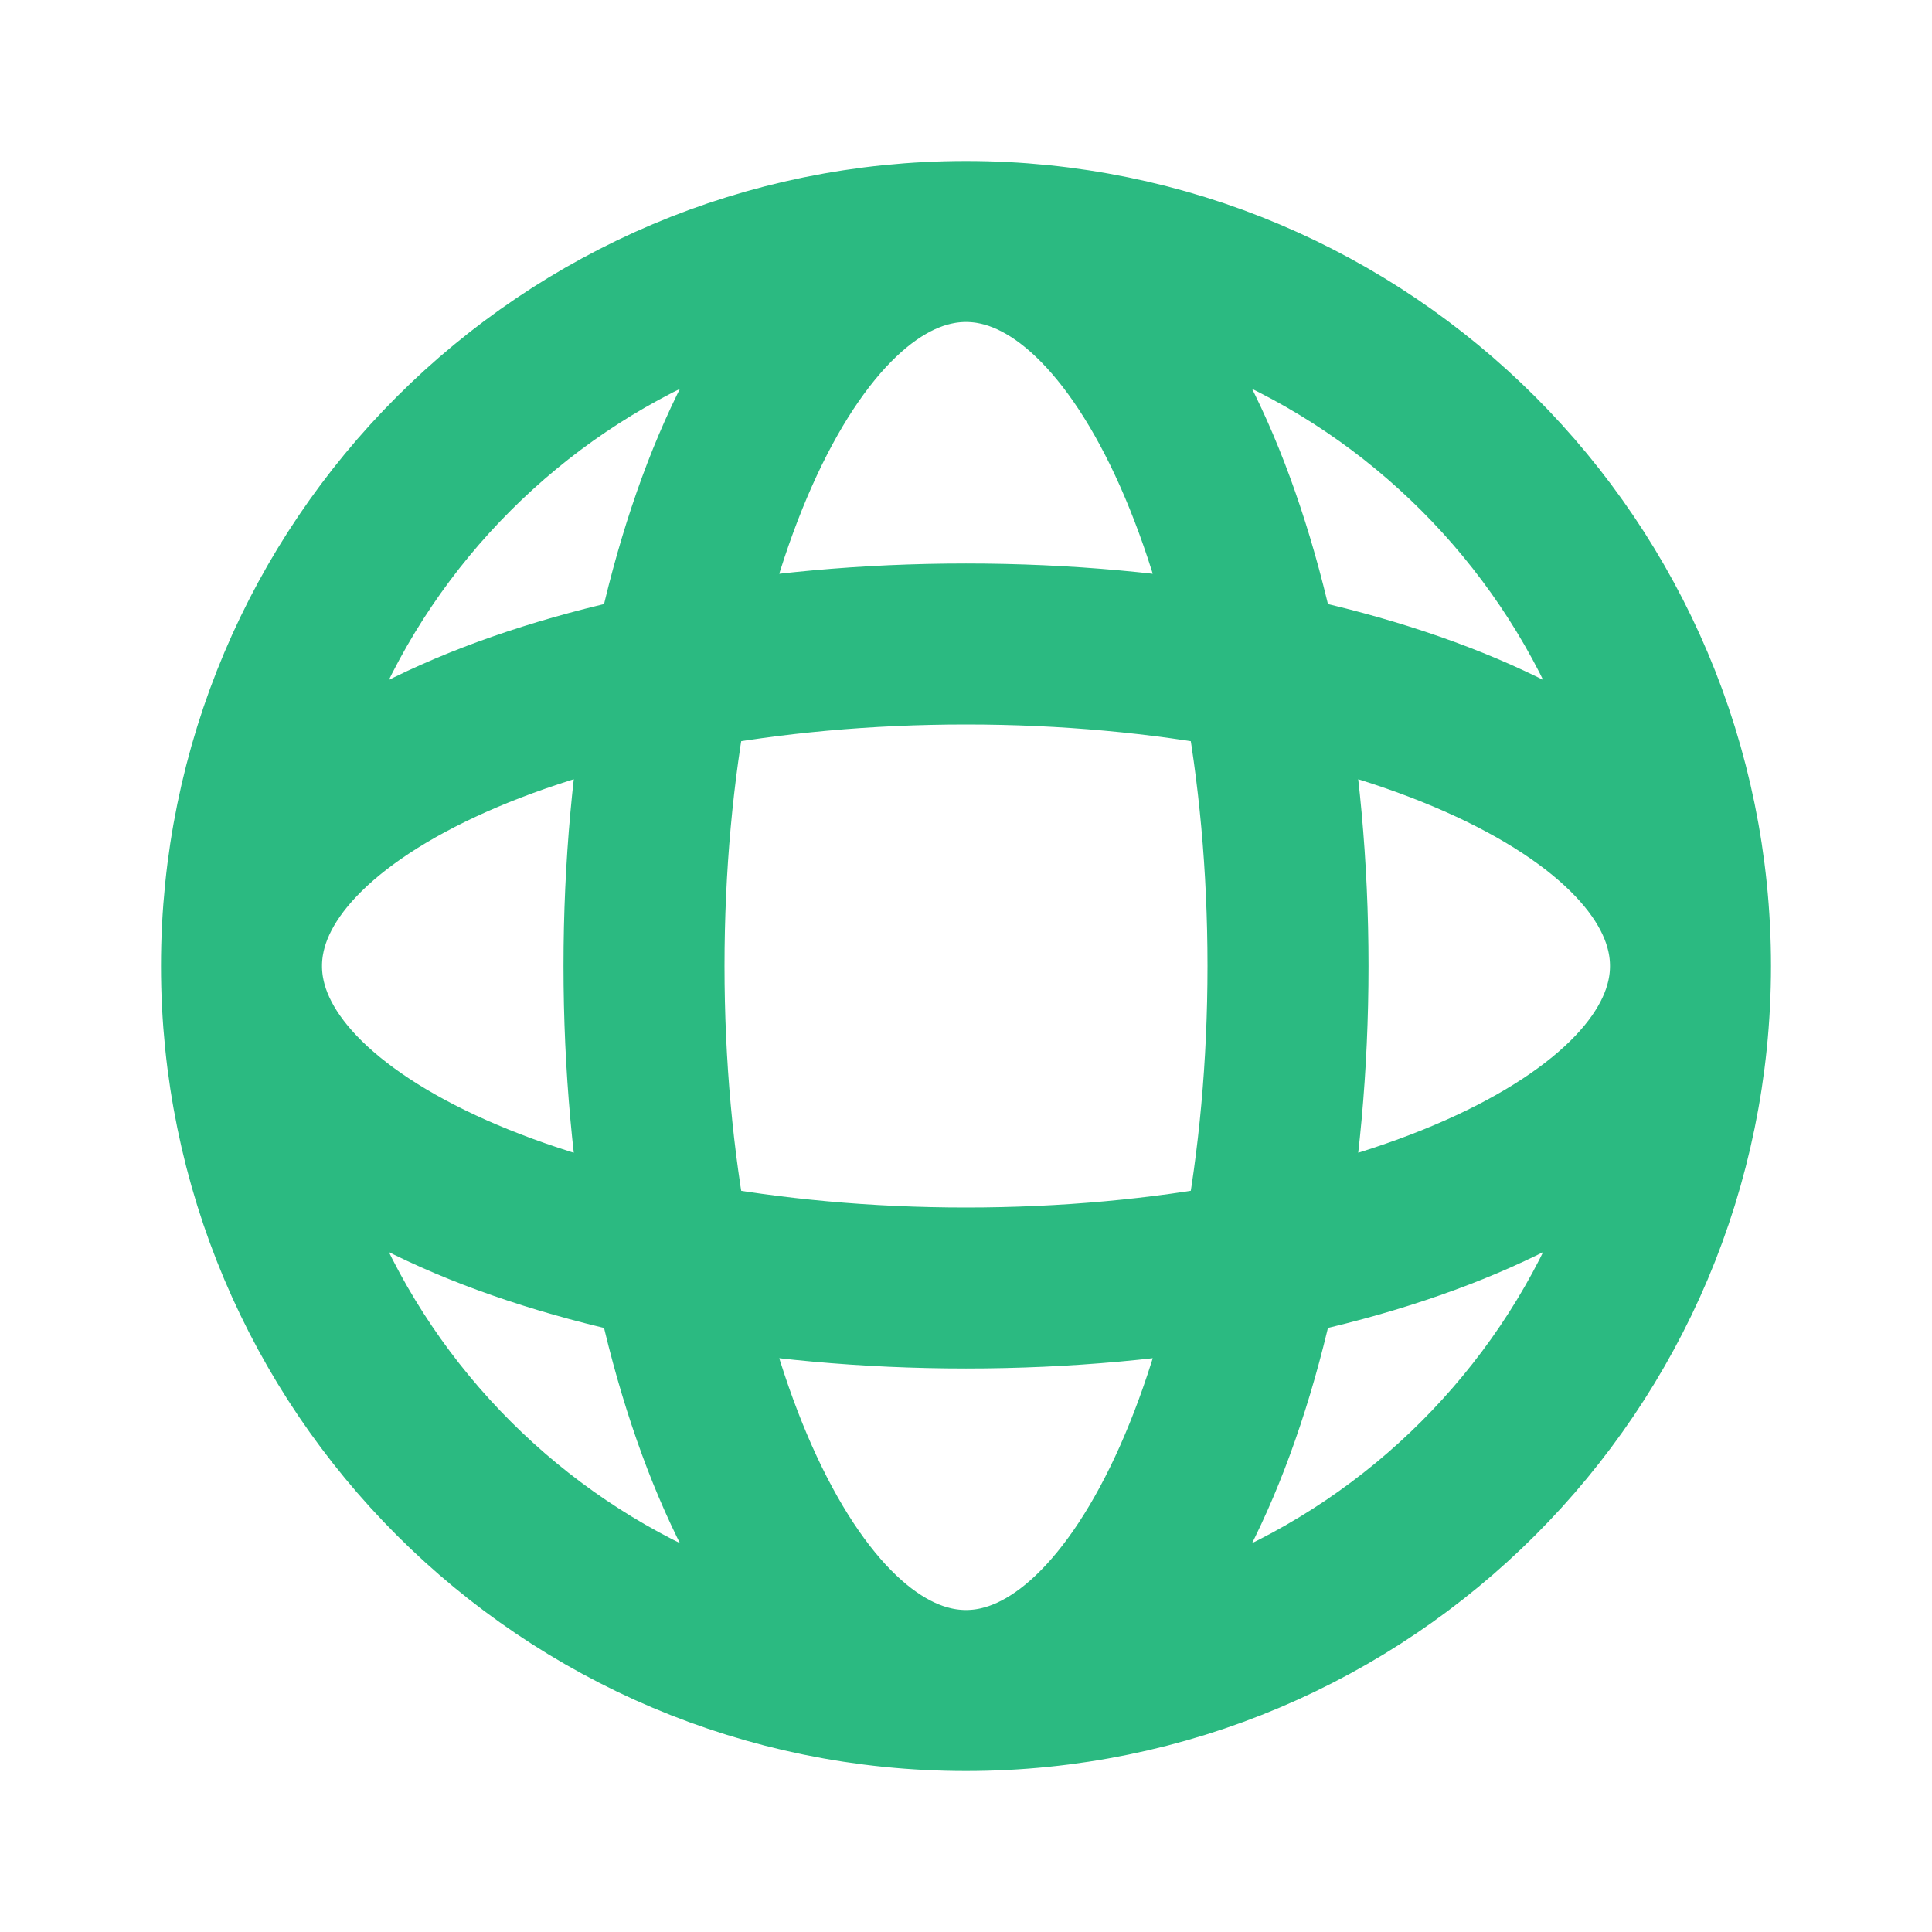 <svg width="24" height="24" viewBox="0 0 24 24" fill="none" xmlns="http://www.w3.org/2000/svg">
<path d="M21 12C21 16.971 16.971 21 12 21M21 12C21 7.029 16.971 3 12 3M21 12C21 14.209 16.971 16 12 16C7.029 16 3 14.209 3 12M21 12C21 9.791 16.971 8 12 8C7.029 8 3 9.791 3 12M12 21C7.029 21 3 16.971 3 12M12 21C14.209 21 16 16.971 16 12C16 7.029 14.209 3 12 3M12 21C9.791 21 8 16.971 8 12C8 7.029 9.791 3 12 3M3 12C3 7.029 7.029 3 12 3" stroke="#2BBA81" stroke-width="2"/>
</svg>
